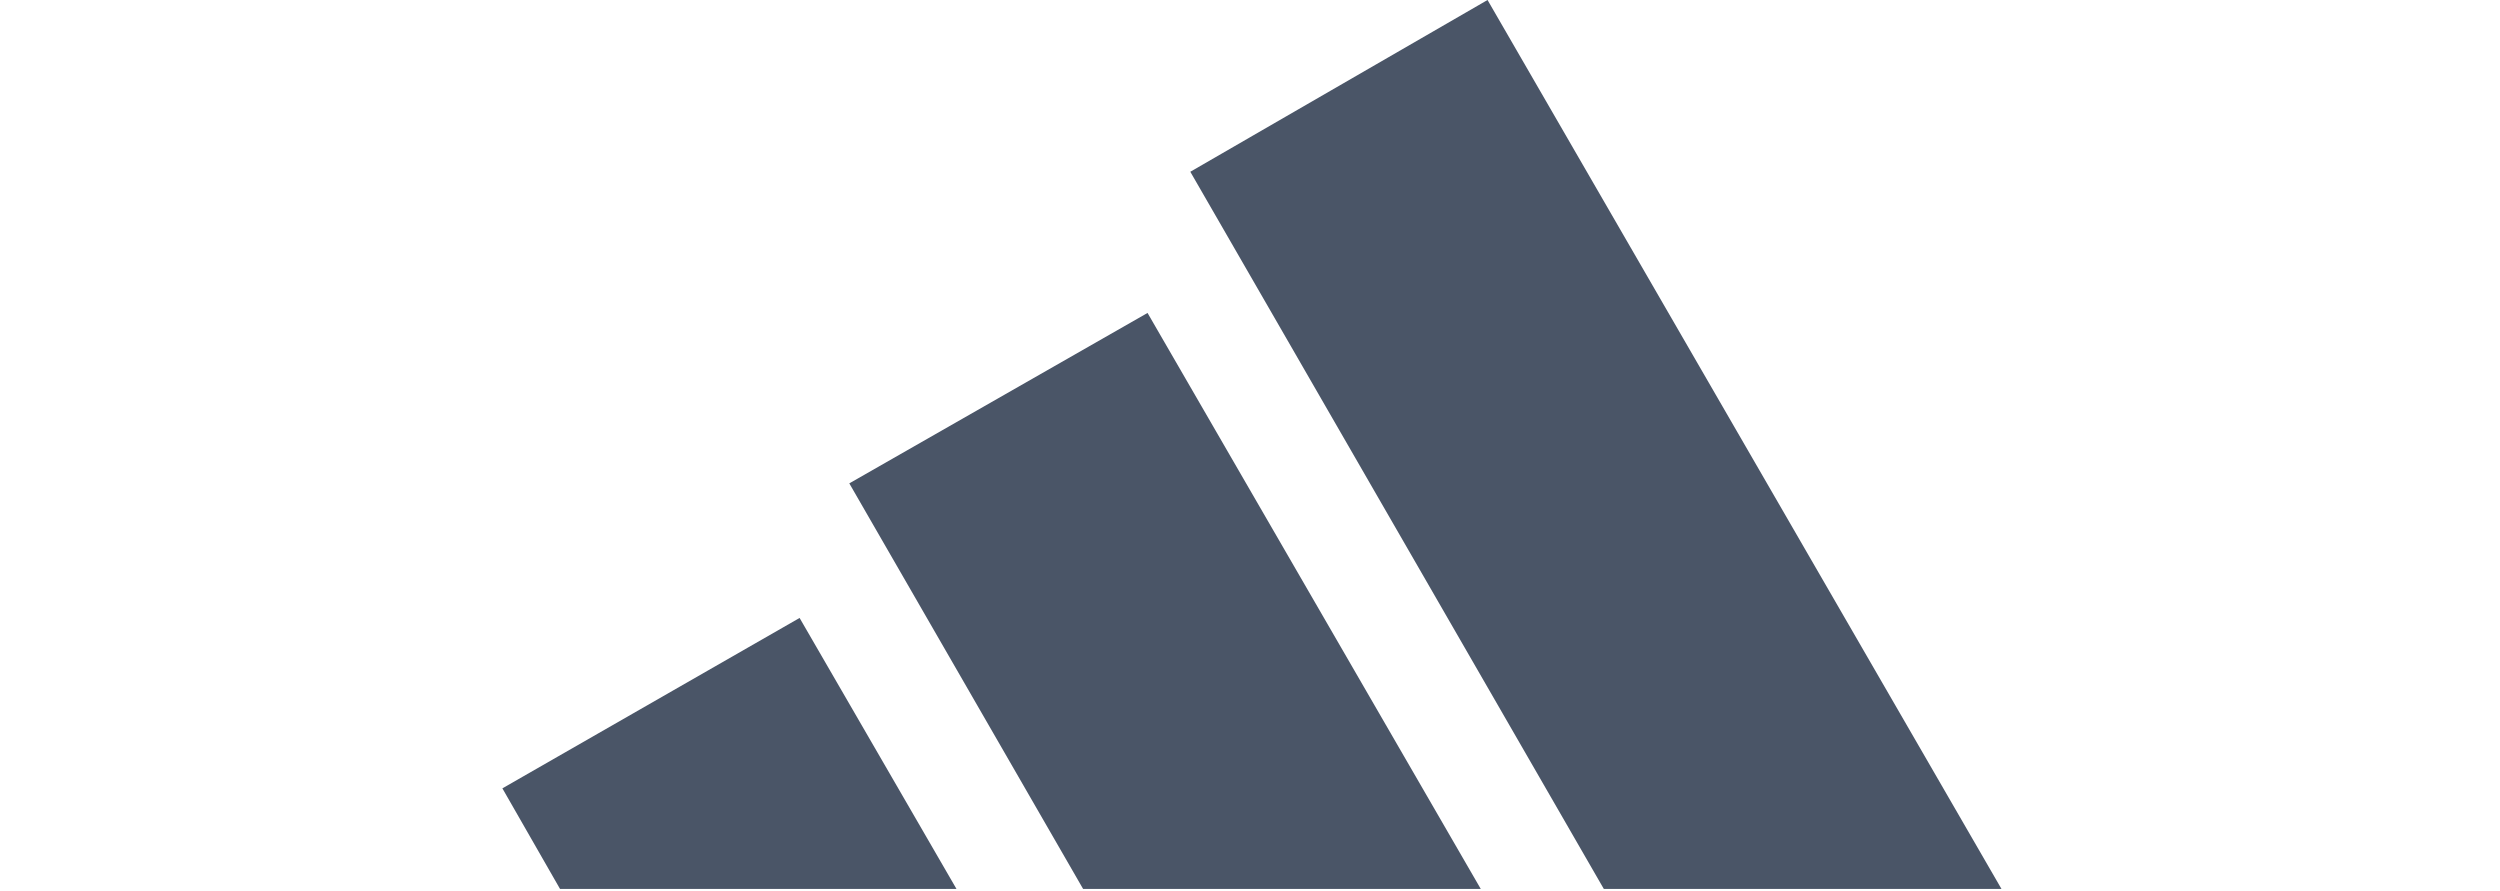 <svg xmlns="http://www.w3.org/2000/svg" fill="none" viewBox="0 0 129 46" height="46" width="129">
<path fill="#4A5567" d="M103.277 45.87L76.757 0L61.42 8.863L82.758 45.87L103.277 45.87ZM43.824 24.942L55.889 45.87H76.408L59.213 16.148L43.824 24.942ZM25.923 40.679L28.898 45.87H49.355L41.259 31.886L25.923 40.679Z"></path>
</svg>
